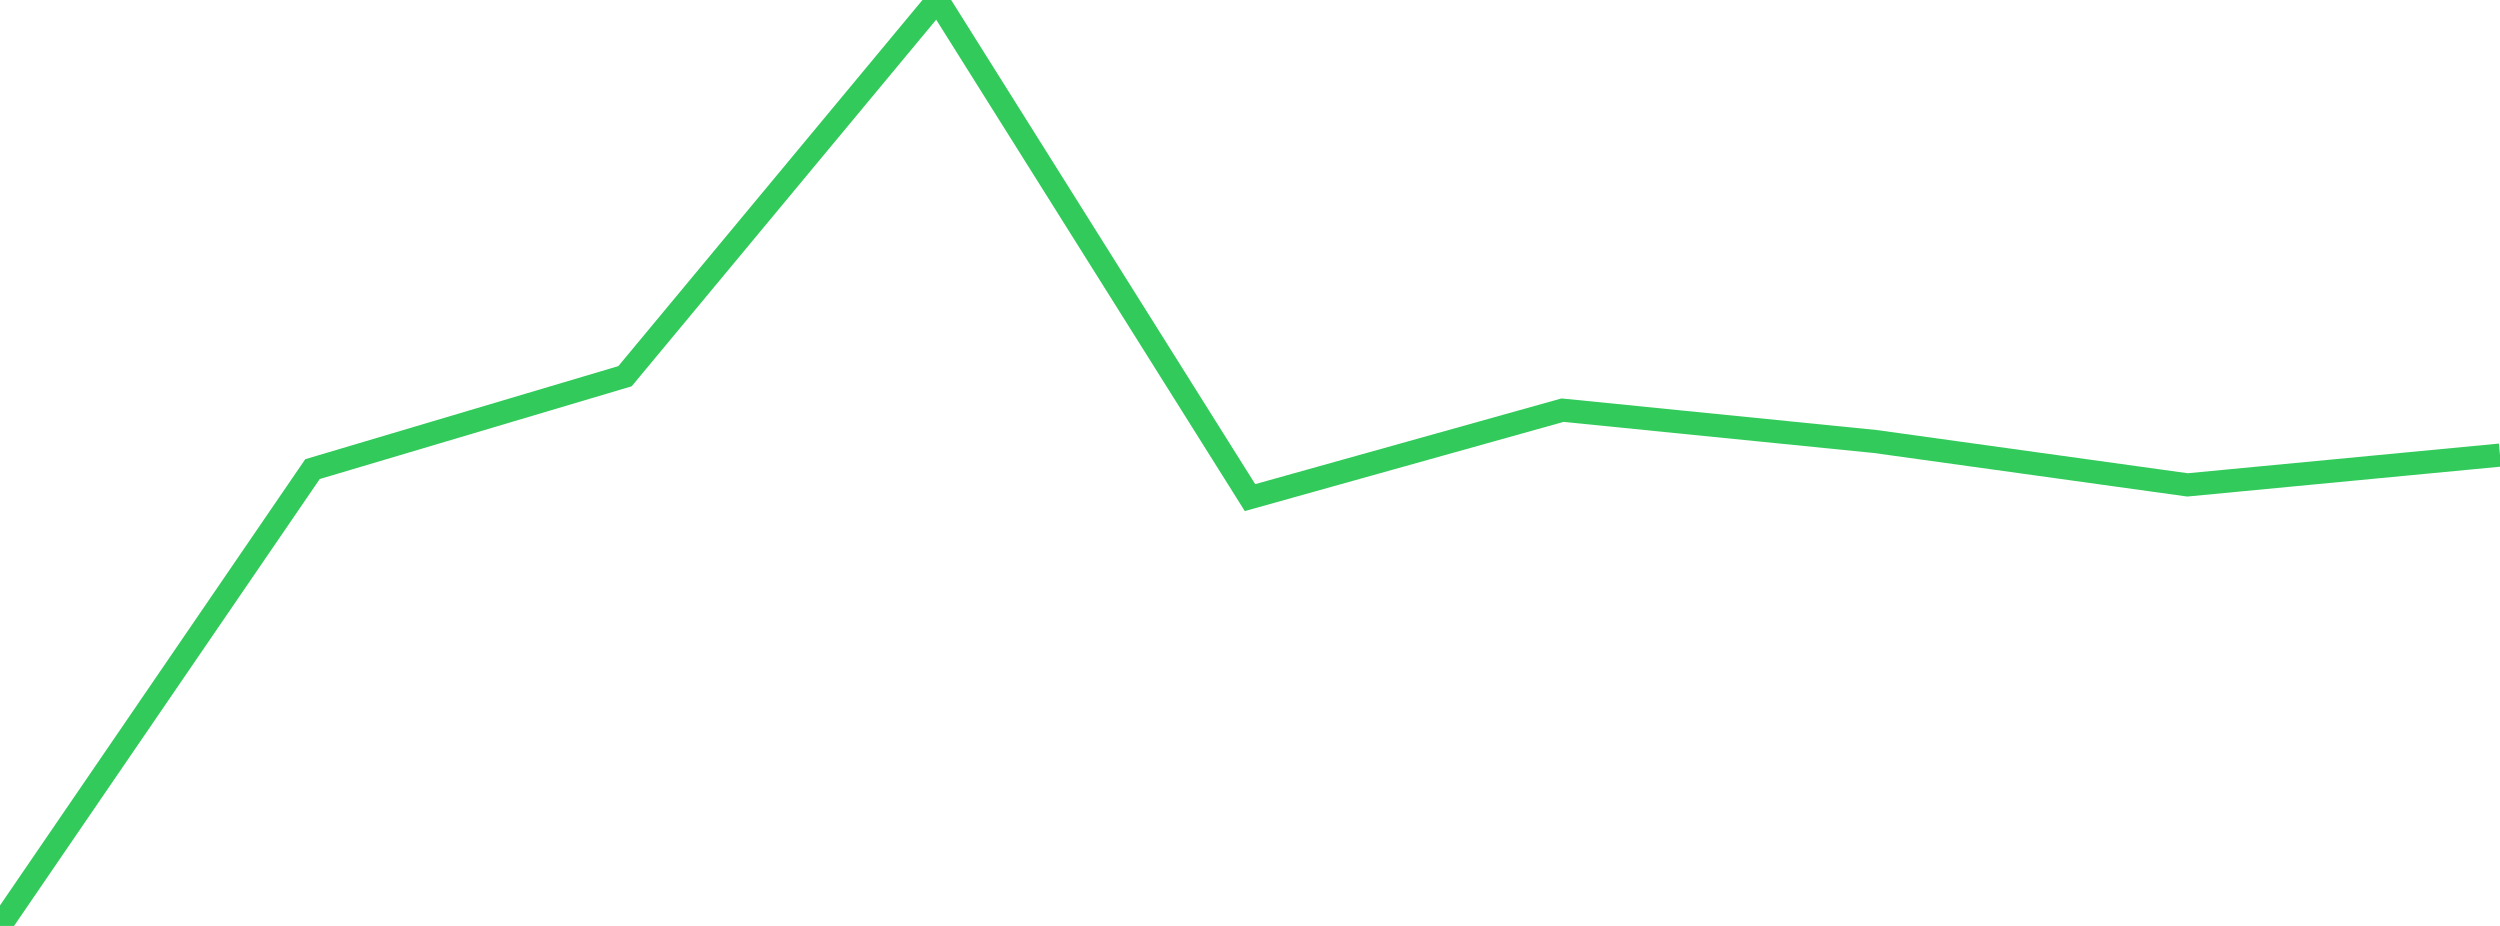 <?xml version="1.0" standalone="no"?>
<!DOCTYPE svg PUBLIC "-//W3C//DTD SVG 1.1//EN" "http://www.w3.org/Graphics/SVG/1.1/DTD/svg11.dtd">

<svg width="135" height="50" viewBox="0 0 135 50" preserveAspectRatio="none" 
  xmlns="http://www.w3.org/2000/svg"
  xmlns:xlink="http://www.w3.org/1999/xlink">


<polyline points="0.0, 50.0 16.875, 25.332 33.75, 20.315 50.625, 0.0 67.5, 26.871 84.375, 22.149 101.25, 23.84 118.125, 26.184 135.0, 24.575" fill="none" stroke="#32ca5b" stroke-width="1.25"/>

</svg>